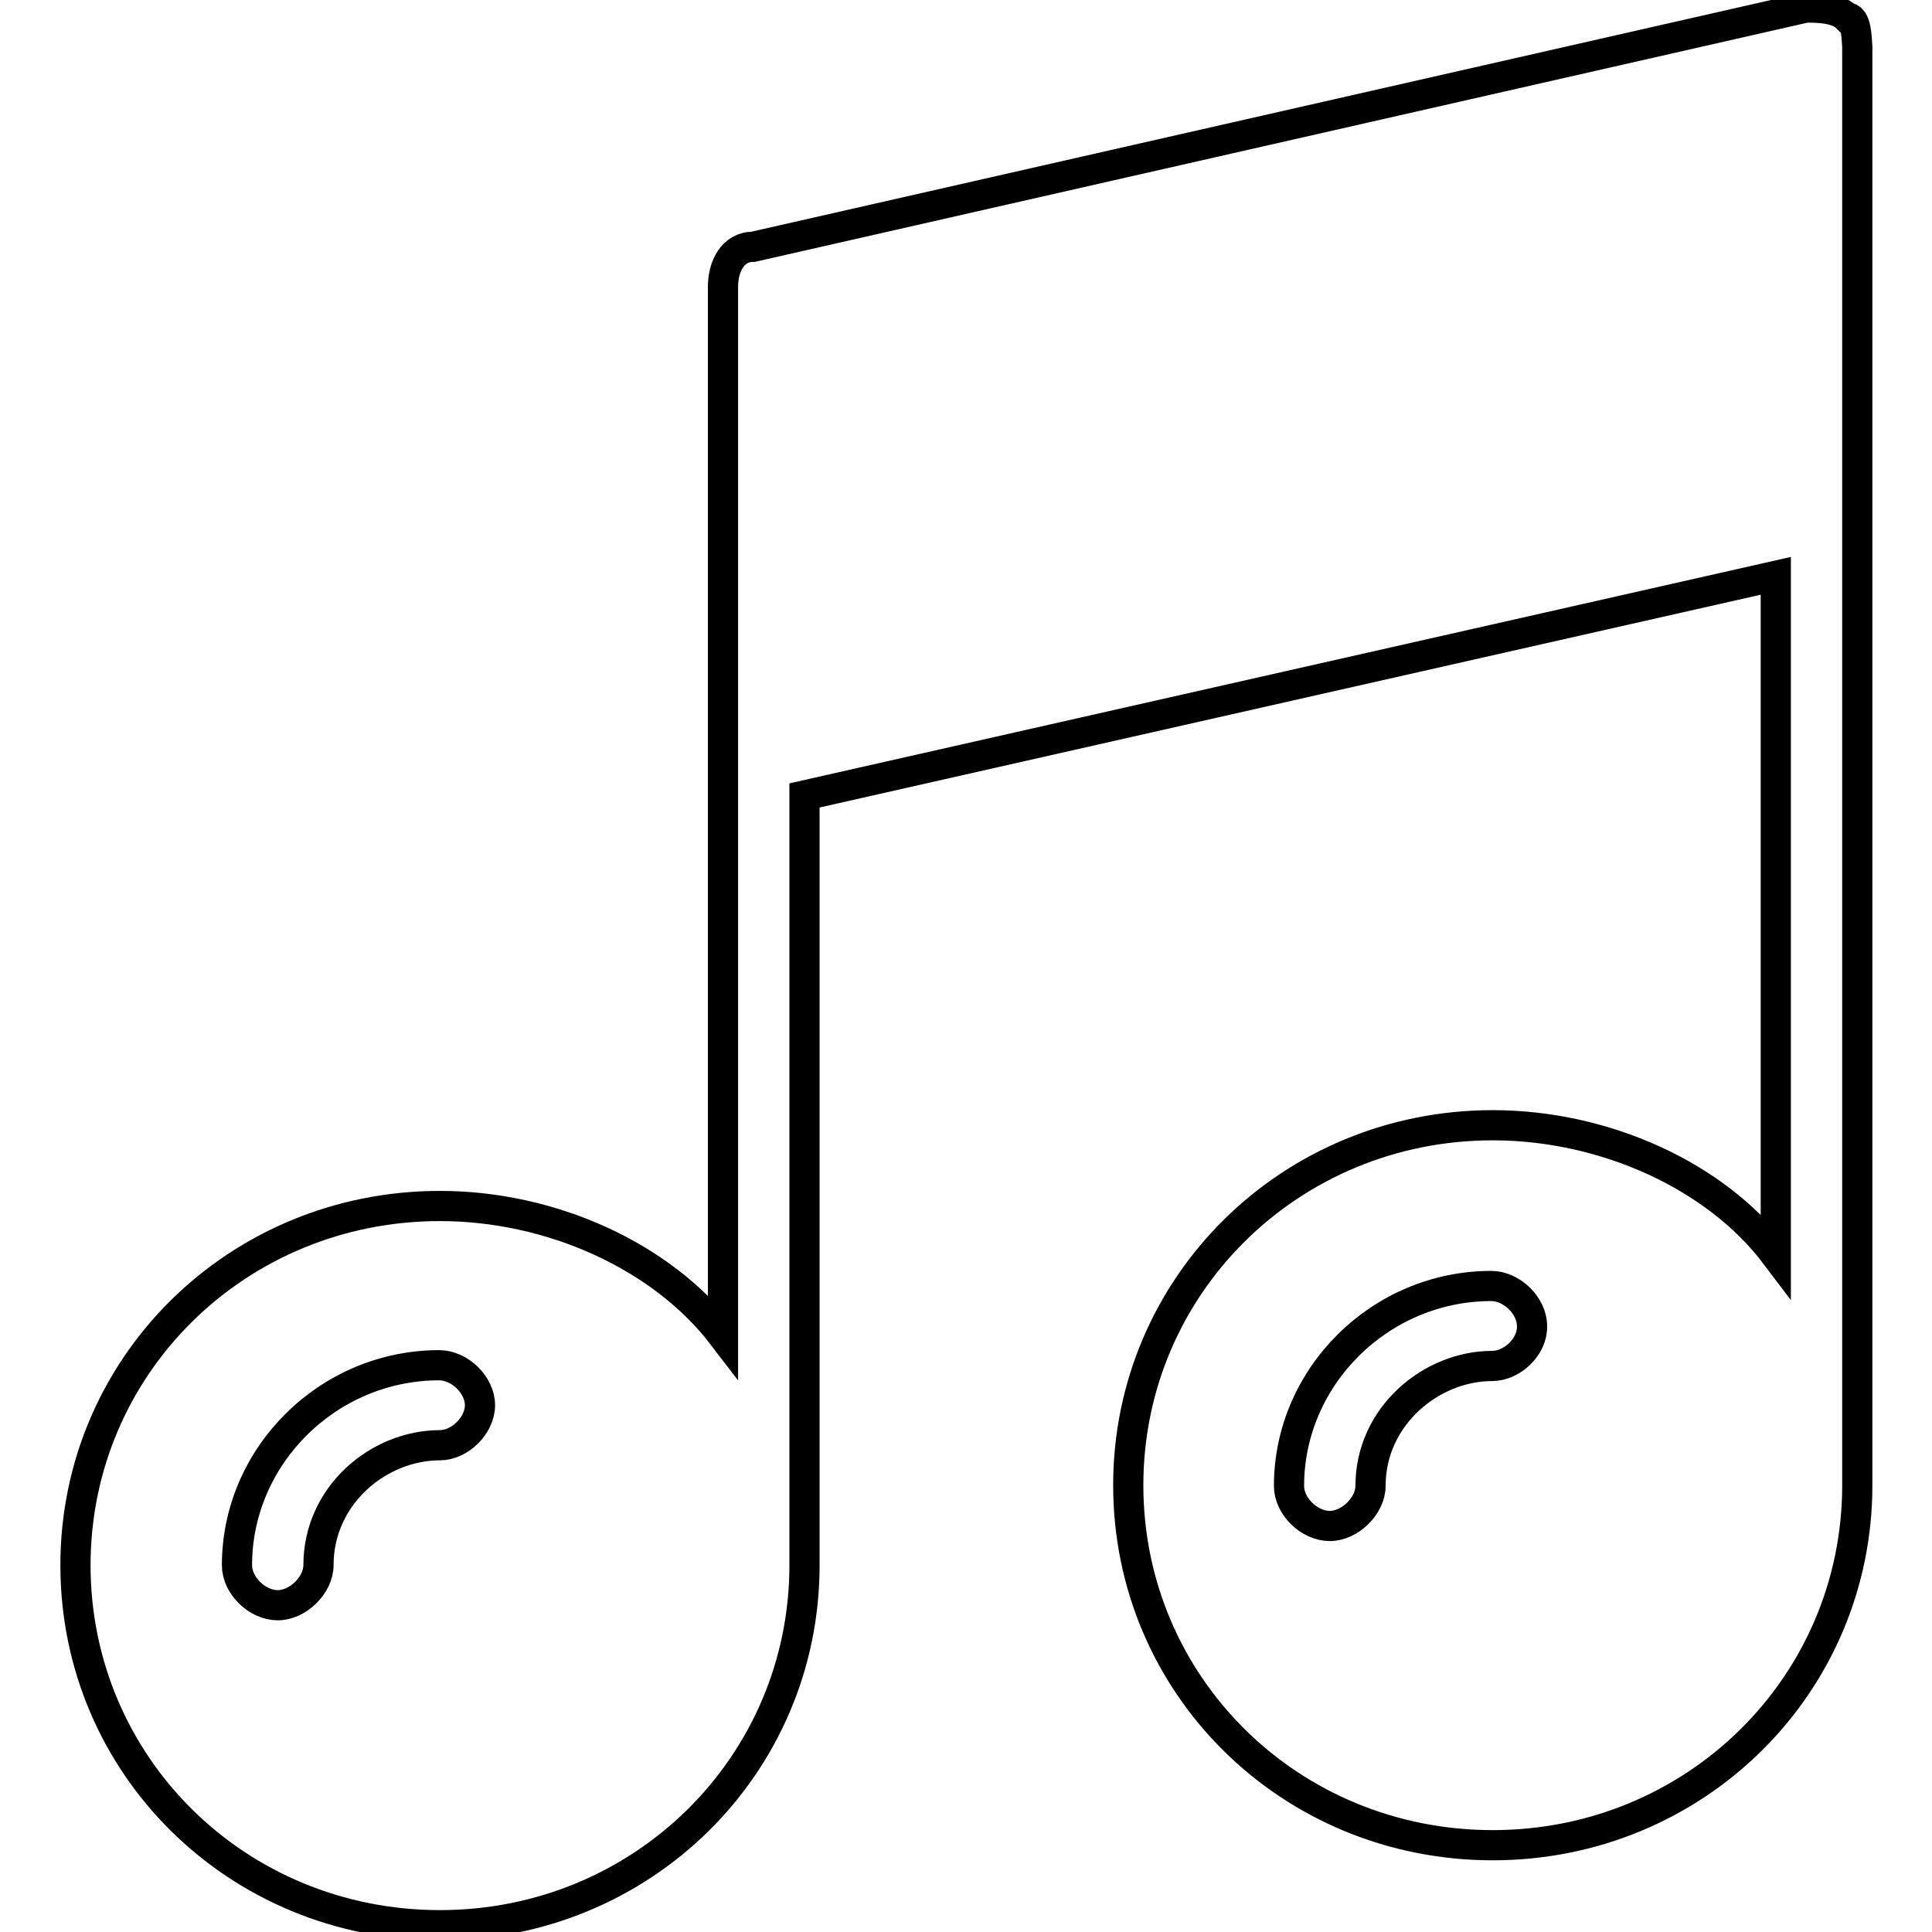 <?xml version="1.0" encoding="utf-8"?>
<!-- Svg Vector Icons : http://www.onlinewebfonts.com/icon -->
<!DOCTYPE svg PUBLIC "-//W3C//DTD SVG 1.1//EN" "http://www.w3.org/Graphics/SVG/1.1/DTD/svg11.dtd">
<svg version="1.1" xmlns="http://www.w3.org/2000/svg" xmlns:xlink="http://www.w3.org/1999/xlink" x="0px" y="0px" viewBox="0 0 256 256" enable-background="new 0 0 256 256" xml:space="preserve">
<g> <path stroke-width="4" fill-opacity="0" stroke="#000000"  d="M197.7,181c-8,0-16.1,6.6-16.1,15.9c0,2.6-2.7,5.3-5.4,5.3c-2.7,0-5.4-2.6-5.4-5.3 c0-14.5,12.1-26.5,26.8-26.5c2.7,0,5.4,2.6,5.4,5.3C203.1,178.4,200.4,181,197.7,181z M58.3,191.5c-8.1,0-16.1,6.6-16.1,15.9 c0,2.6-2.7,5.3-5.4,5.3c-2.7,0-5.4-2.6-5.4-5.3c0-14.5,12.1-26.5,26.8-26.5c2.7,0,5.4,2.6,5.4,5.3 C63.6,188.9,60.9,191.5,58.3,191.5z M244.7,2.3c-1.3-1.3-4-1.3-5.4-1.3L99.8,32.7c-2.7,0-4,2.6-4,5.3v139 c-8.1-10.6-22.8-17.2-37.5-17.2C31.4,159.8,10,181,10,207.4c0,26.5,21.4,47.7,48.3,47.7c26.8,0,48.3-21.2,48.3-47.7v-102 l128.7-29.1v90c-8-10.6-22.8-17.2-37.5-17.2c-26.8,0-48.3,21.2-48.3,47.7c0,26.5,21.4,47.7,48.3,47.7c26.8,0,48.3-21.2,48.3-47.7 V6.2C246,4.9,246,2.3,244.7,2.3L244.7,2.3z"/></g>
</svg>